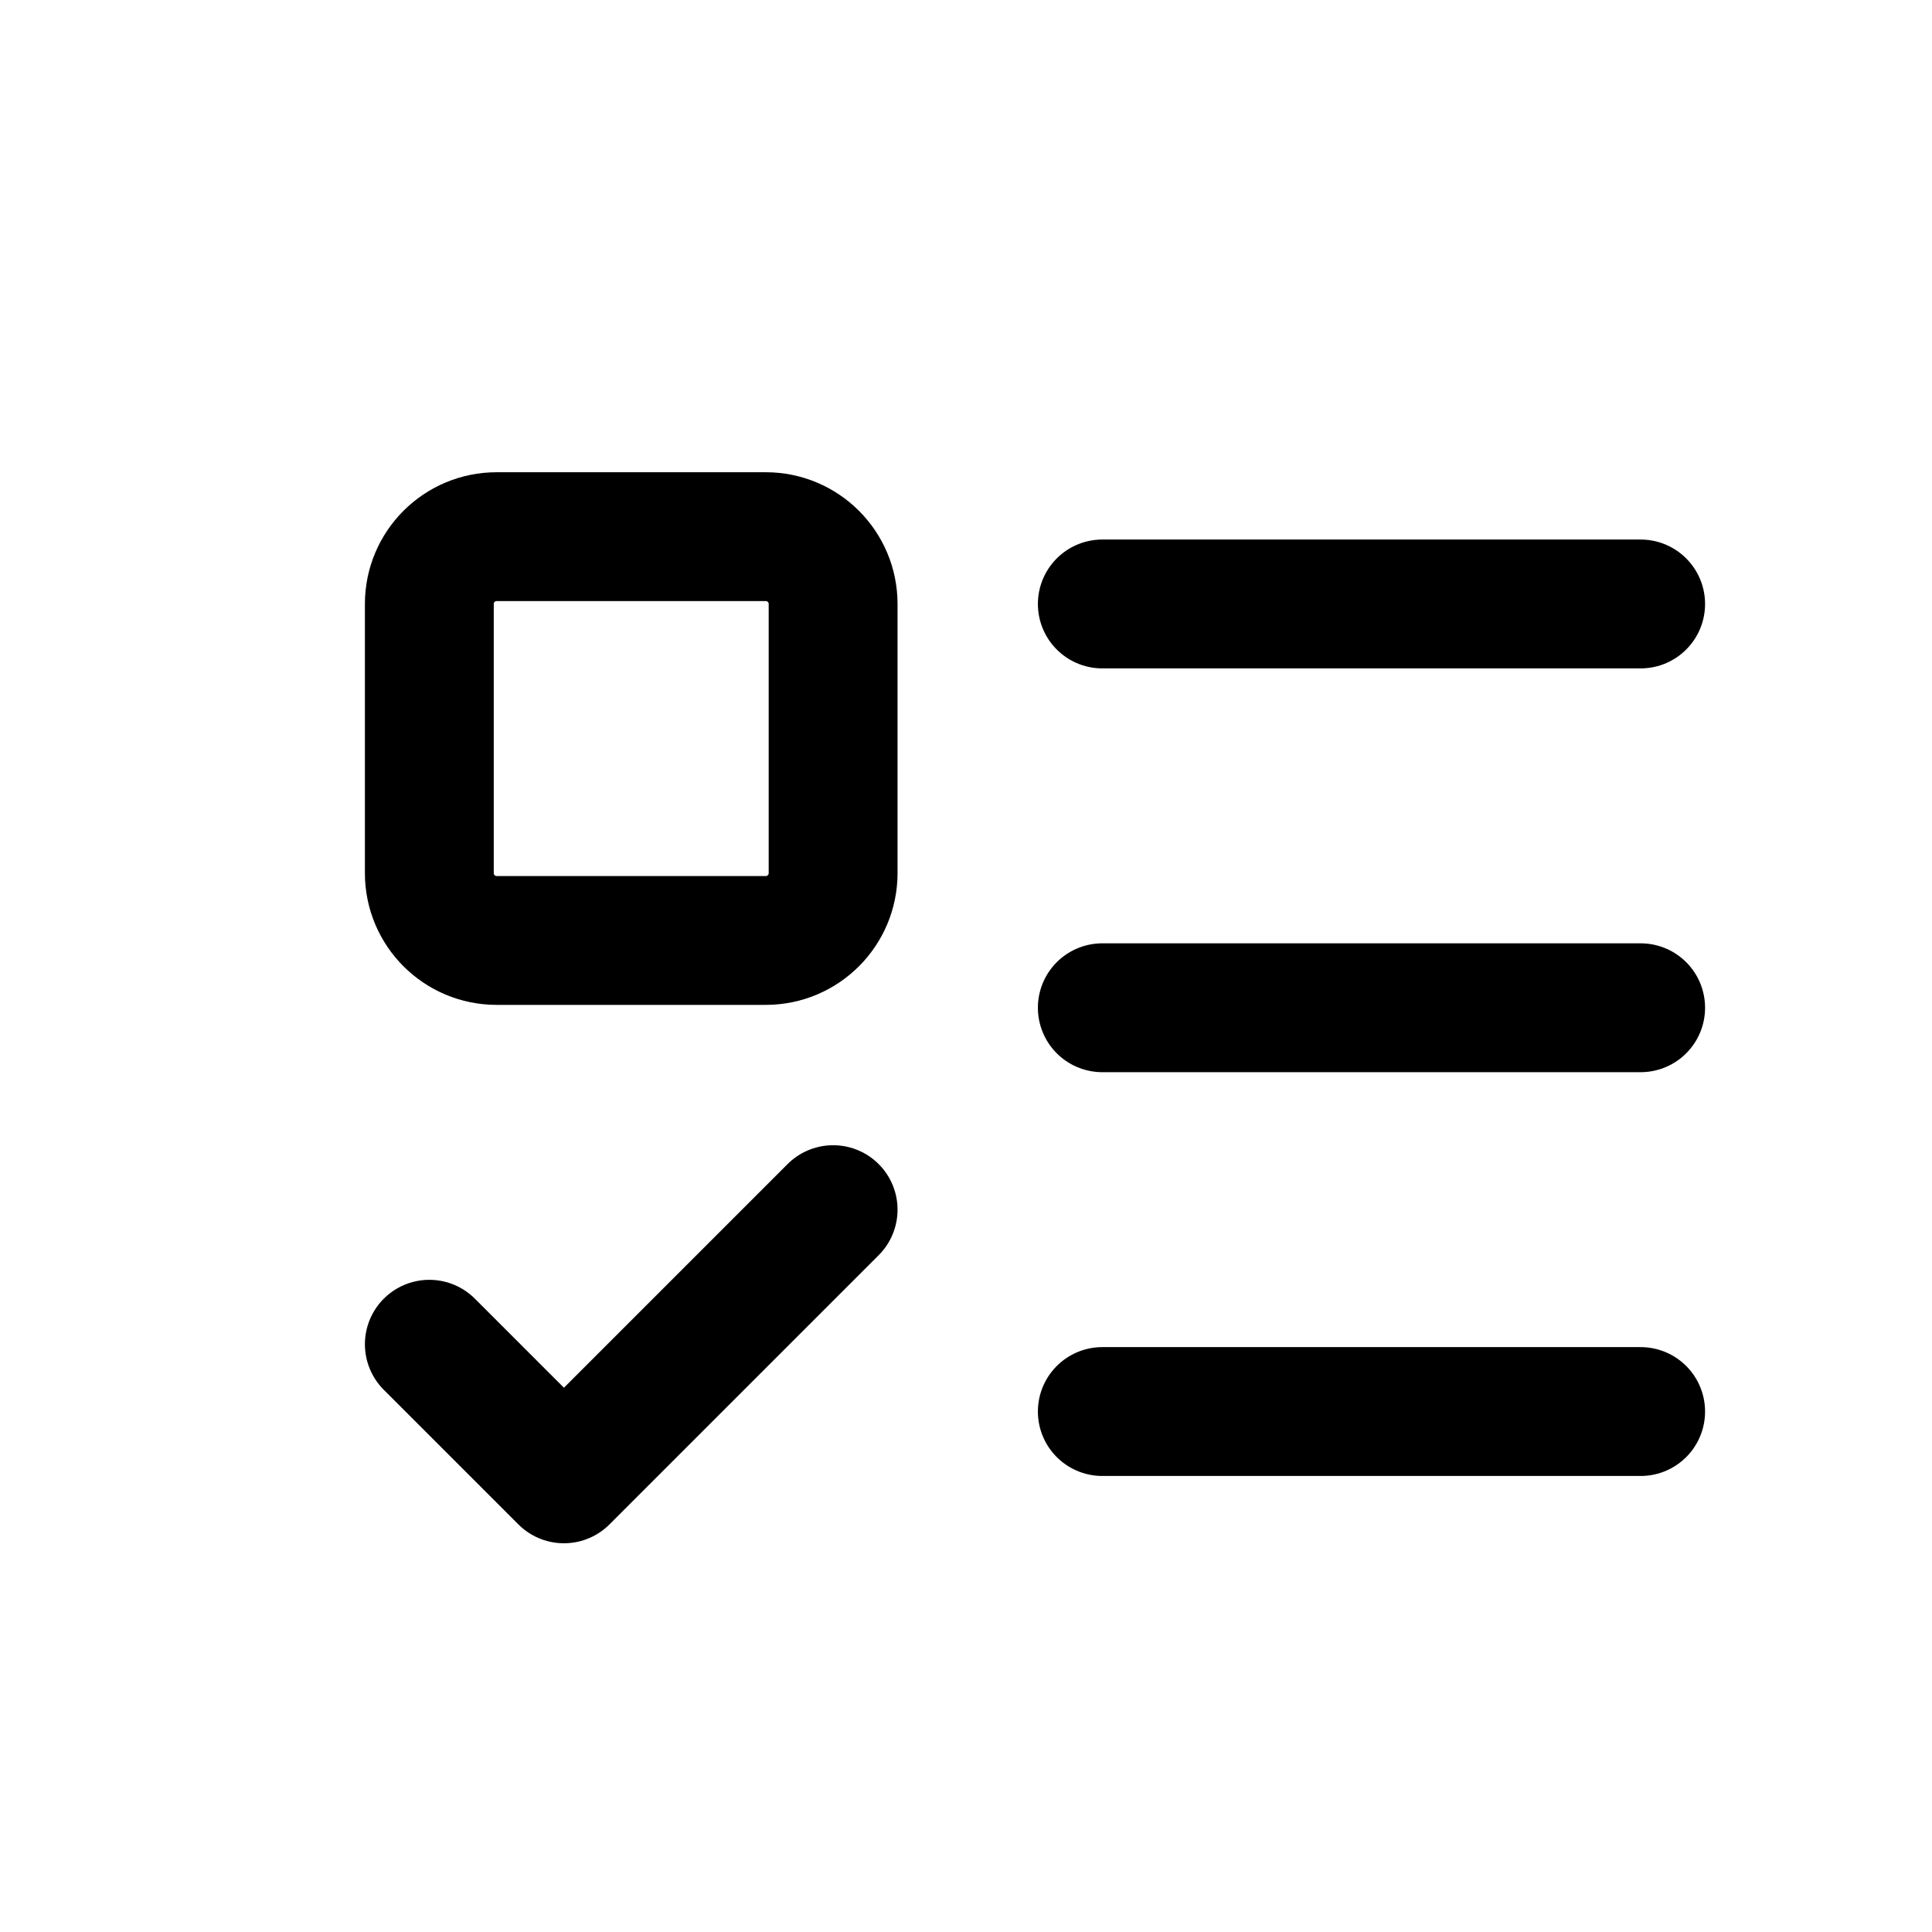 <svg width="36" height="36" viewBox="0 0 36 36" fill="none" xmlns="http://www.w3.org/2000/svg">
<path d="M8 25.048L10.508 27.556L15.524 22.54M20.54 11.254H30.571M20.54 18.778H30.571M20.54 26.302H30.571M9.254 10H14.27C14.962 10 15.524 10.561 15.524 11.254V16.27C15.524 16.962 14.962 17.524 14.27 17.524H9.254C8.561 17.524 8 16.962 8 16.27V11.254C8 10.561 8.561 10 9.254 10Z" stroke="black" stroke-width="2.401" stroke-linecap="round" stroke-linejoin="round"/>
</svg>
